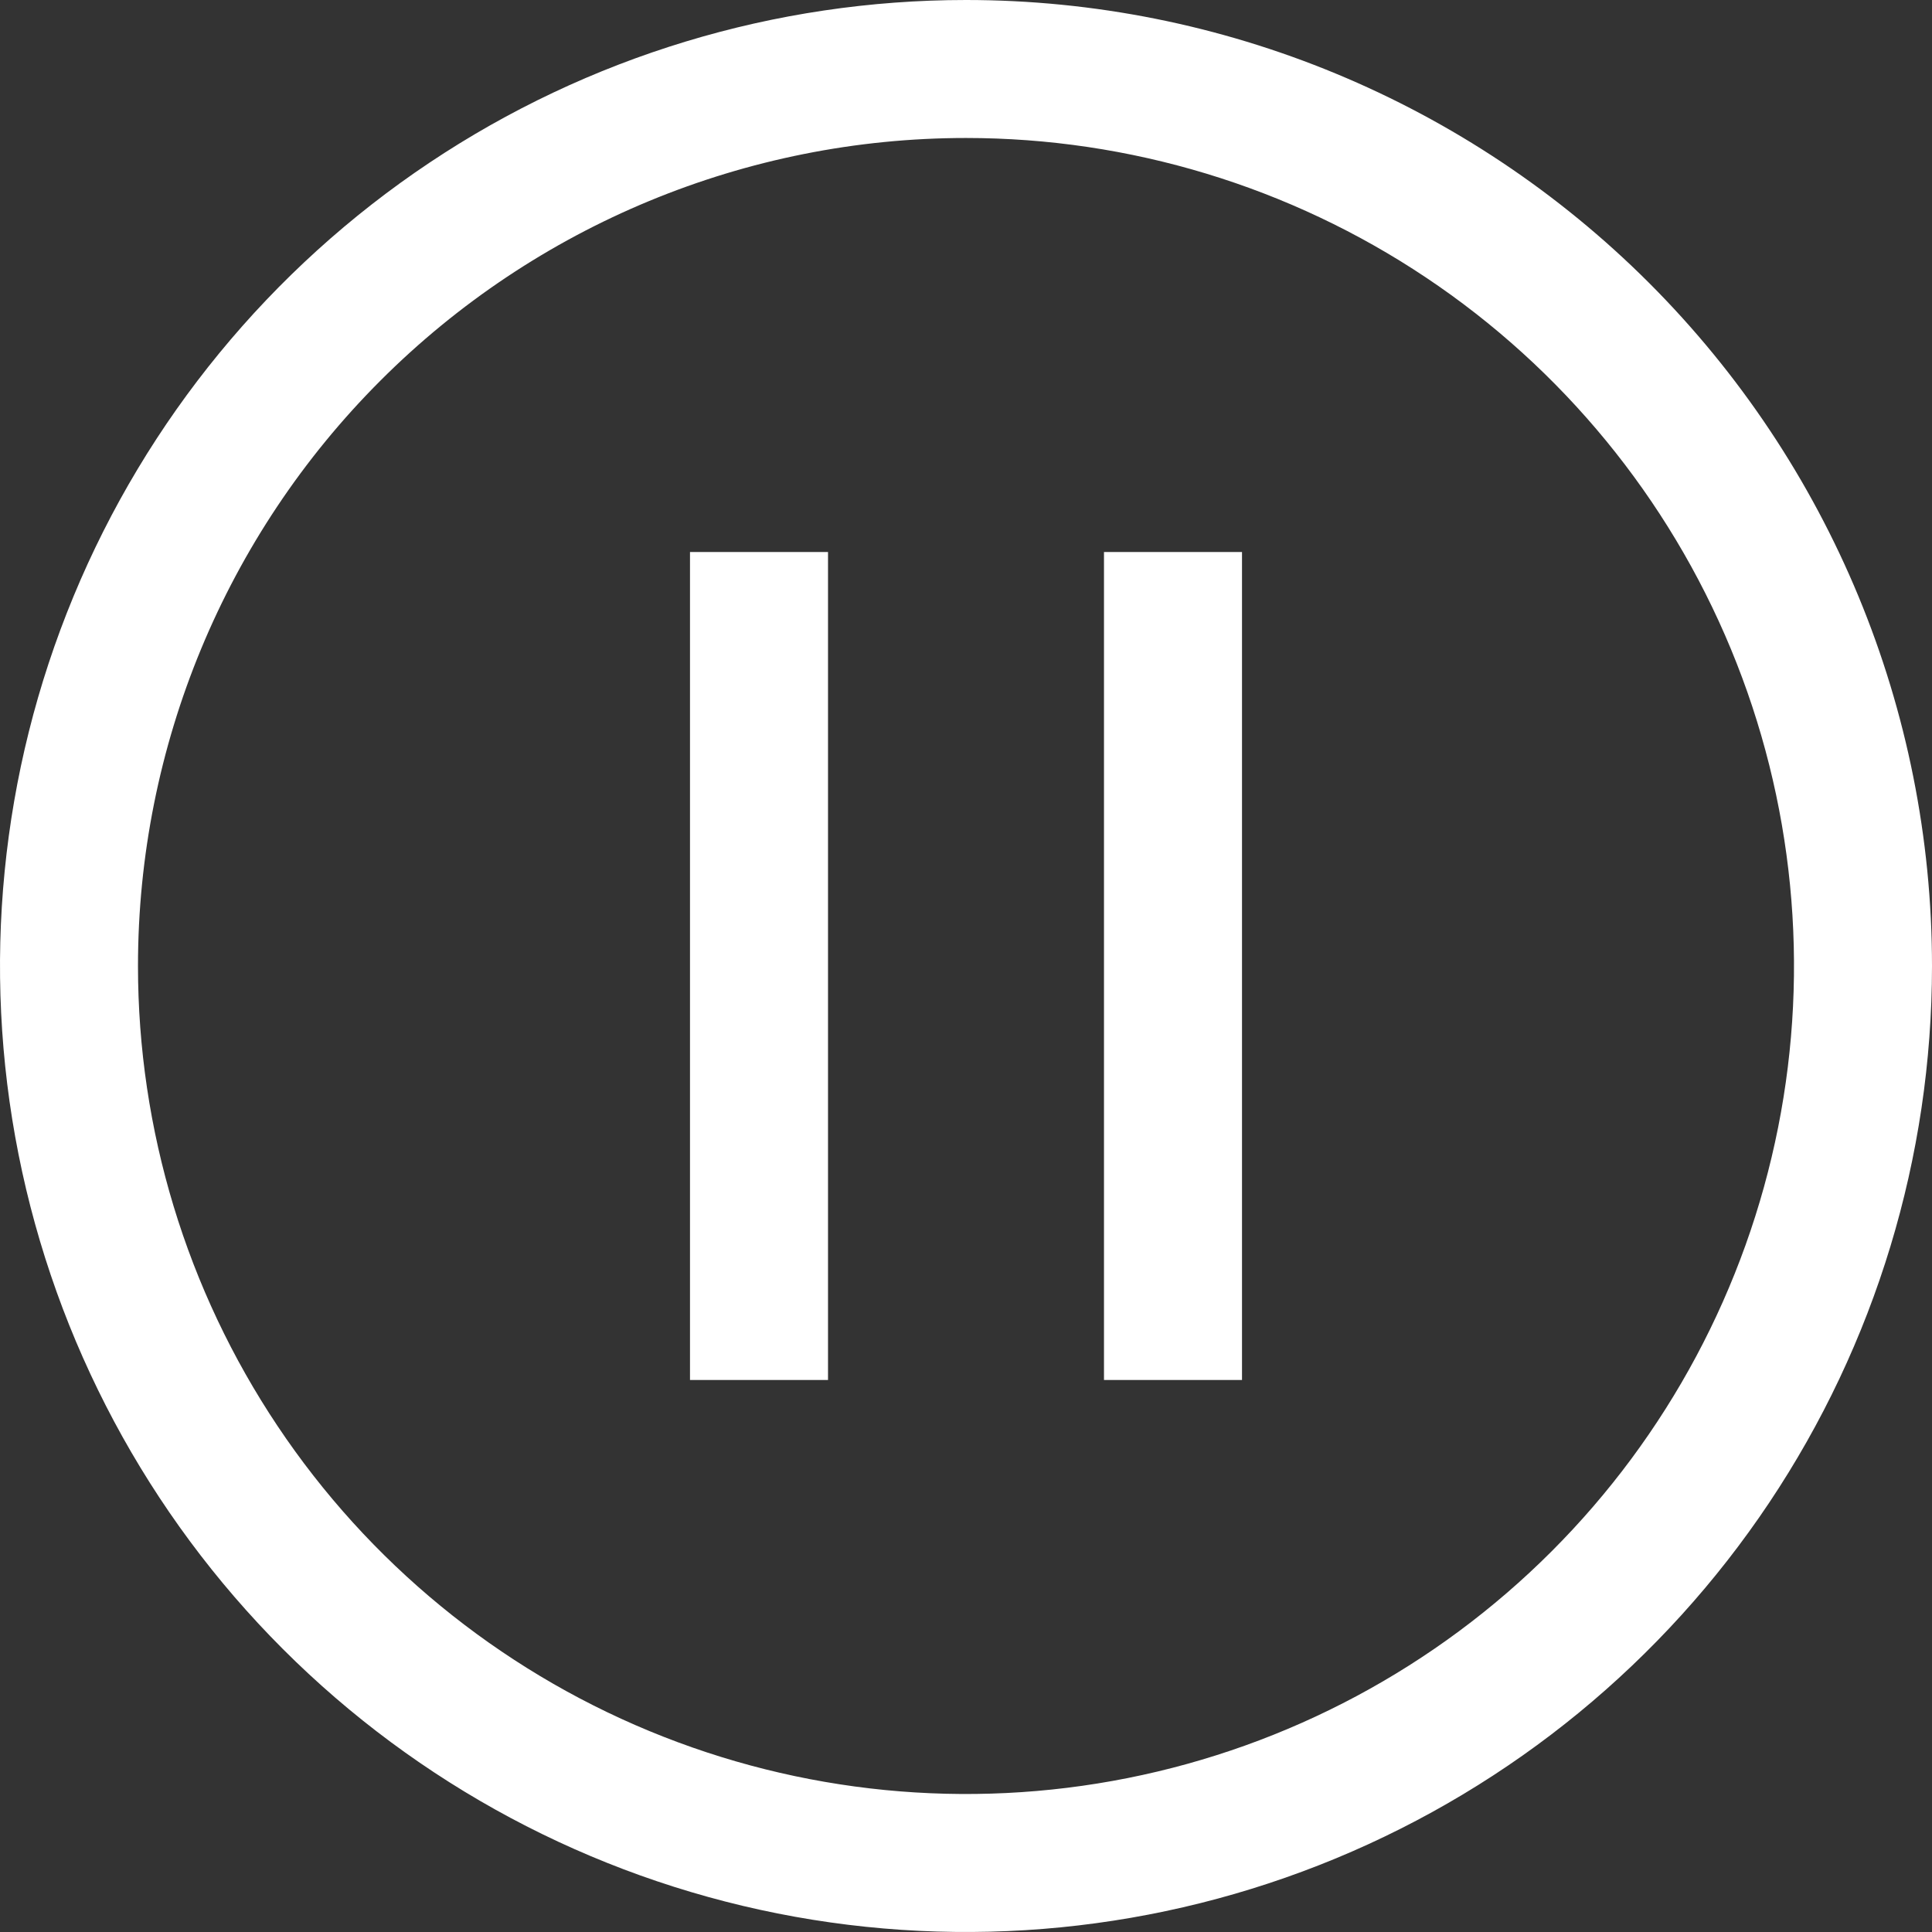 <?xml version="1.0" encoding="UTF-8"?> <svg xmlns="http://www.w3.org/2000/svg" width="50" height="50" viewBox="0 0 50 50" fill="none"><rect x="0" y="0" width="50" height="50" fill="#333333" stroke="none"/><path d="M21.429 14.286H17.857V35.714H21.429V14.286ZM32.143 14.286H28.571V35.714H32.143V14.286Z" fill="white"></path><path d="M25 3.571C29.238 3.571 33.381 4.828 36.905 7.183C40.429 9.537 43.175 12.884 44.797 16.8C46.419 20.715 46.844 25.024 46.017 29.18C45.19 33.337 43.149 37.155 40.152 40.152C37.156 43.149 33.337 45.19 29.18 46.017C25.024 46.844 20.715 46.419 16.8 44.797C12.884 43.175 9.537 40.429 7.183 36.905C4.828 33.381 3.571 29.238 3.571 25C3.571 19.317 5.829 13.866 9.848 9.848C13.866 5.829 19.317 3.571 25 3.571ZM25 0C20.055 0 15.222 1.466 11.111 4.213C7 6.96 3.795 10.865 1.903 15.433C0.011 20.001 -0.484 25.028 0.48 29.877C1.445 34.727 3.826 39.181 7.322 42.678C10.819 46.174 15.273 48.555 20.123 49.52C24.972 50.484 29.999 49.989 34.567 48.097C39.135 46.205 43.04 43.001 45.787 38.889C48.534 34.778 50 29.945 50 25C50 18.37 47.366 12.011 42.678 7.322C37.989 2.634 31.63 0 25 0Z" fill="white"></path></svg> 